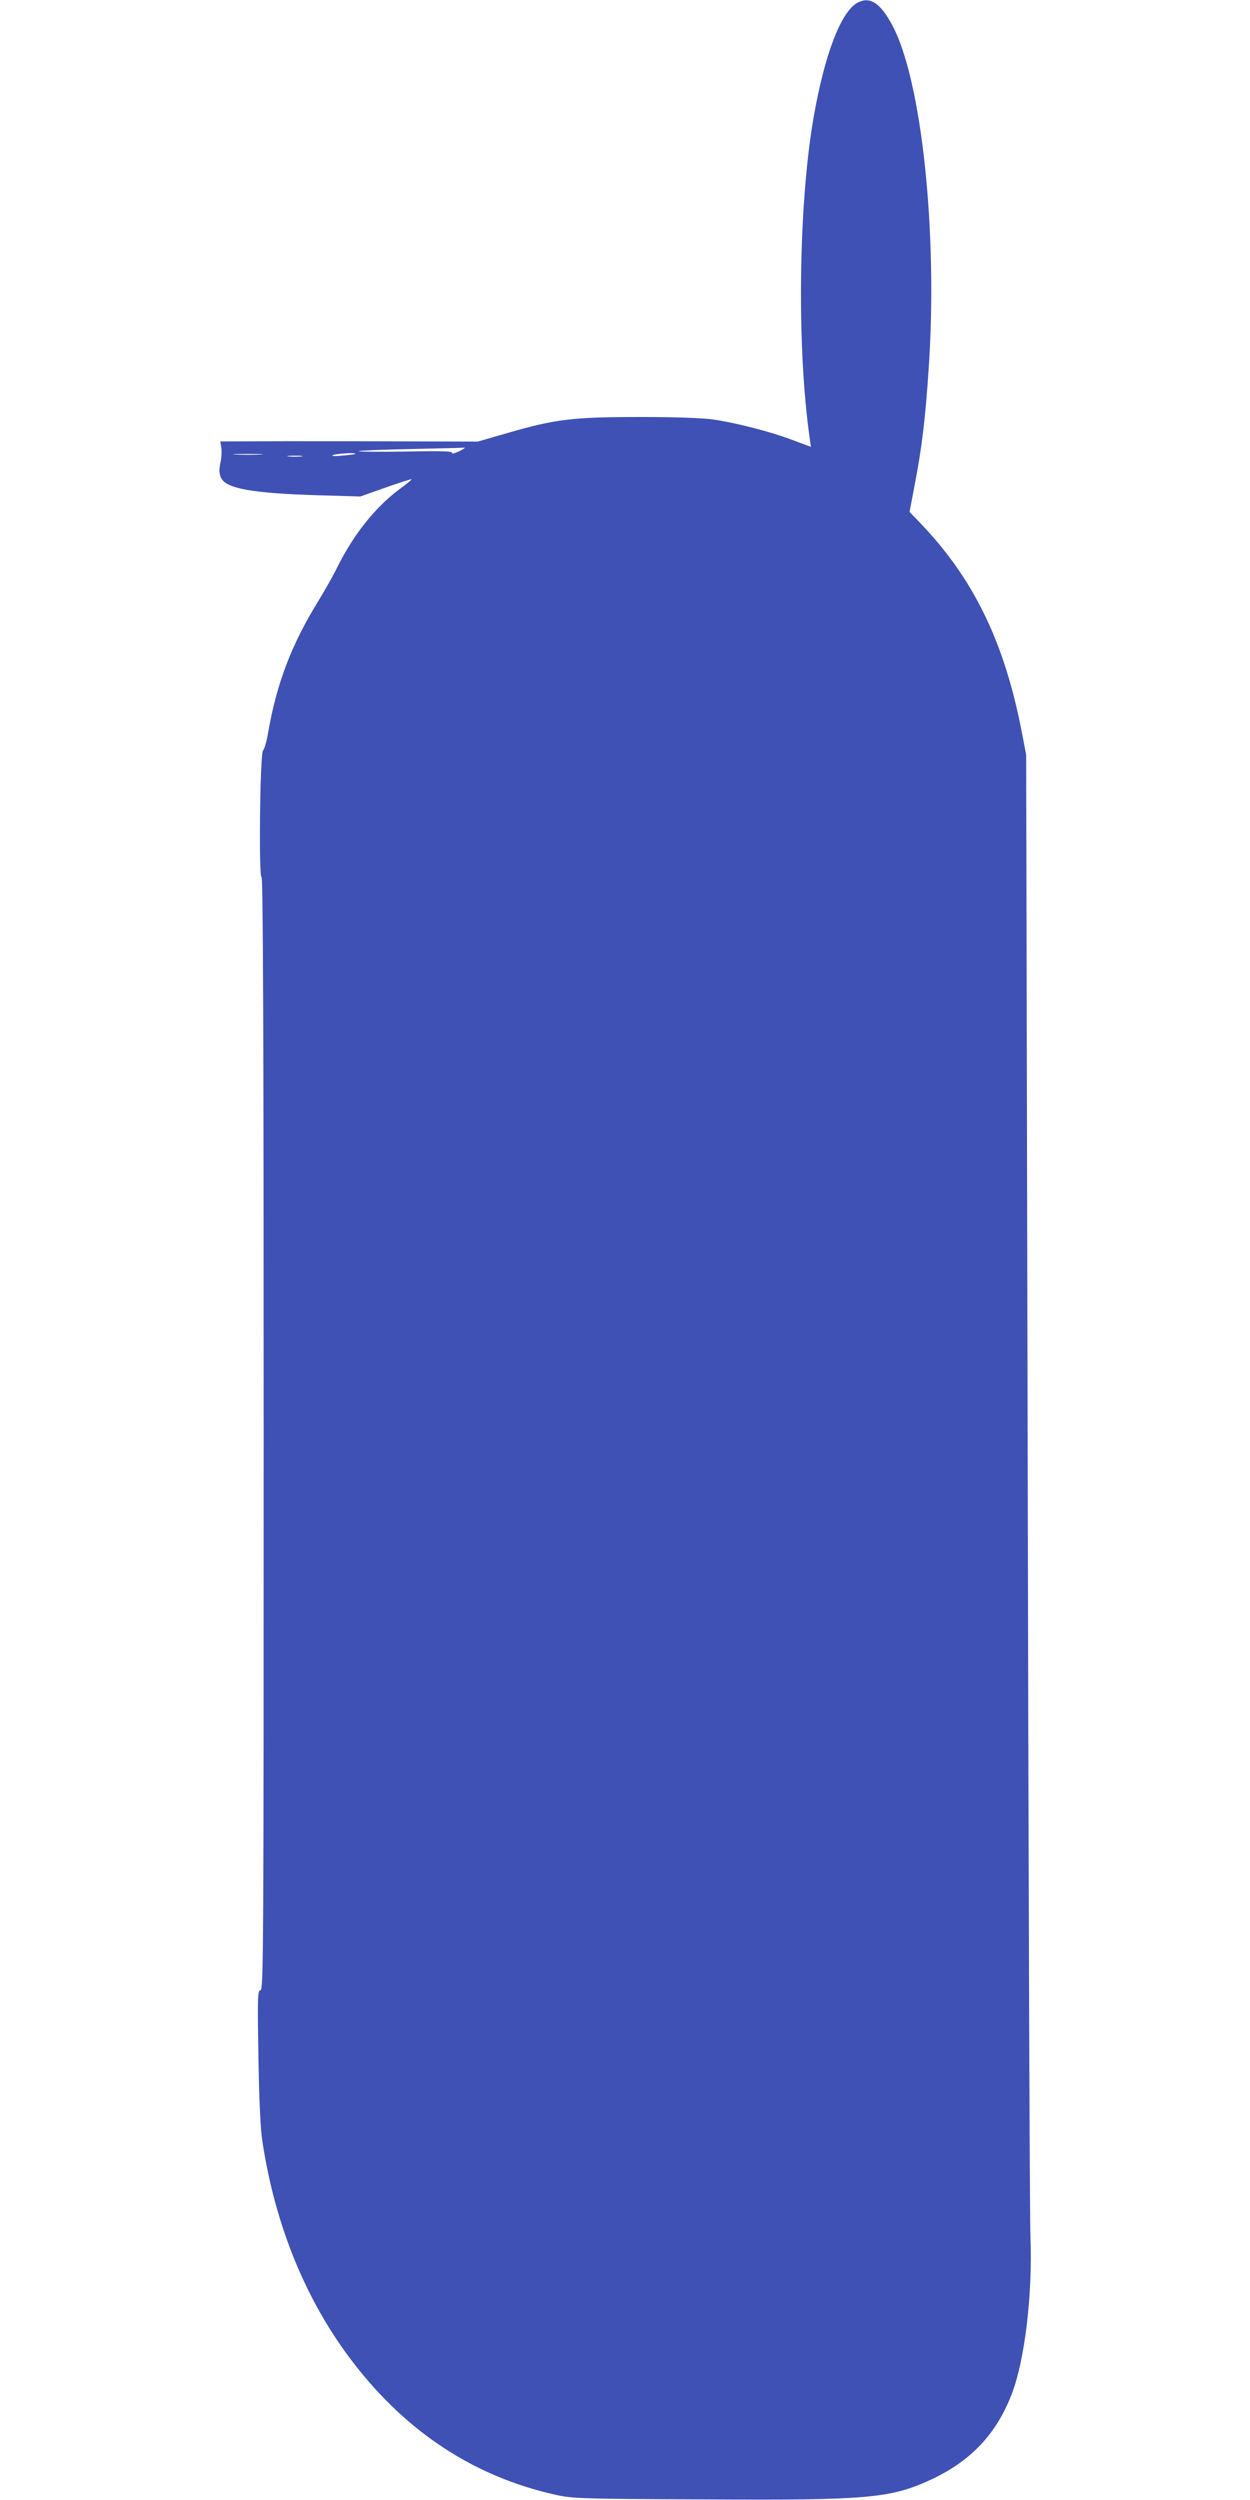 <?xml version="1.0" standalone="no"?>
<!DOCTYPE svg PUBLIC "-//W3C//DTD SVG 20010904//EN"
 "http://www.w3.org/TR/2001/REC-SVG-20010904/DTD/svg10.dtd">
<svg version="1.0" xmlns="http://www.w3.org/2000/svg"
 width="640pt" height="1280pt" viewBox="0 0 640 1280"
 preserveAspectRatio="xMidYMid meet">
<g transform="translate(0,1280) scale(0.1,-0.1)"
fill="#3f51b5" stroke="none">
<path d="M4390 12786 c-85 -47 -169 -267 -225 -591 -77 -446 -86 -1175 -19
-1641 l6 -42 -94 35 c-113 43 -285 87 -405 105 -56 8 -192 13 -378 13 -340 0
-432 -11 -673 -81 l-156 -45 -320 1 c-177 1 -473 1 -660 1 l-338 -1 5 -32 c3
-18 1 -54 -5 -80 -7 -35 -6 -54 4 -75 26 -55 162 -79 504 -89 l209 -6 130 46
c71 25 130 44 132 42 2 -2 -28 -26 -66 -54 -121 -91 -231 -229 -314 -396 -22
-45 -68 -126 -102 -181 -132 -215 -208 -414 -251 -659 -8 -50 -21 -94 -27 -98
-16 -10 -23 -648 -8 -648 8 0 11 -843 11 -2850 0 -2622 -1 -2850 -16 -2850
-15 0 -16 -31 -11 -338 4 -231 10 -369 21 -440 66 -432 226 -821 468 -1133
273 -354 618 -579 1027 -671 92 -21 123 -22 764 -25 838 -5 954 5 1163 101
204 95 335 233 414 438 67 174 107 509 96 803 -4 83 -10 1824 -14 3870 l-8
3720 -22 115 c-89 463 -248 790 -525 1077 l-50 52 26 138 c37 190 55 340 72
598 47 695 -36 1474 -186 1755 -62 116 -115 150 -179 116z m-2011 -2280 c-15
-13 -70 -36 -64 -26 6 10 -48 12 -238 8 -136 -2 -244 -1 -241 2 3 3 123 8 267
11 144 3 266 6 271 7 5 1 7 0 5 -2z m-1046 -33 c-35 -2 -91 -2 -125 0 -35 2
-7 3 62 3 69 0 97 -1 63 -3z m486 3 c-2 -2 -33 -6 -69 -9 -40 -4 -57 -2 -45 3
19 8 123 14 114 6z m-276 -13 c-18 -2 -48 -2 -65 0 -18 2 -4 4 32 4 36 0 50
-2 33 -4z"/>
</g>
</svg>
